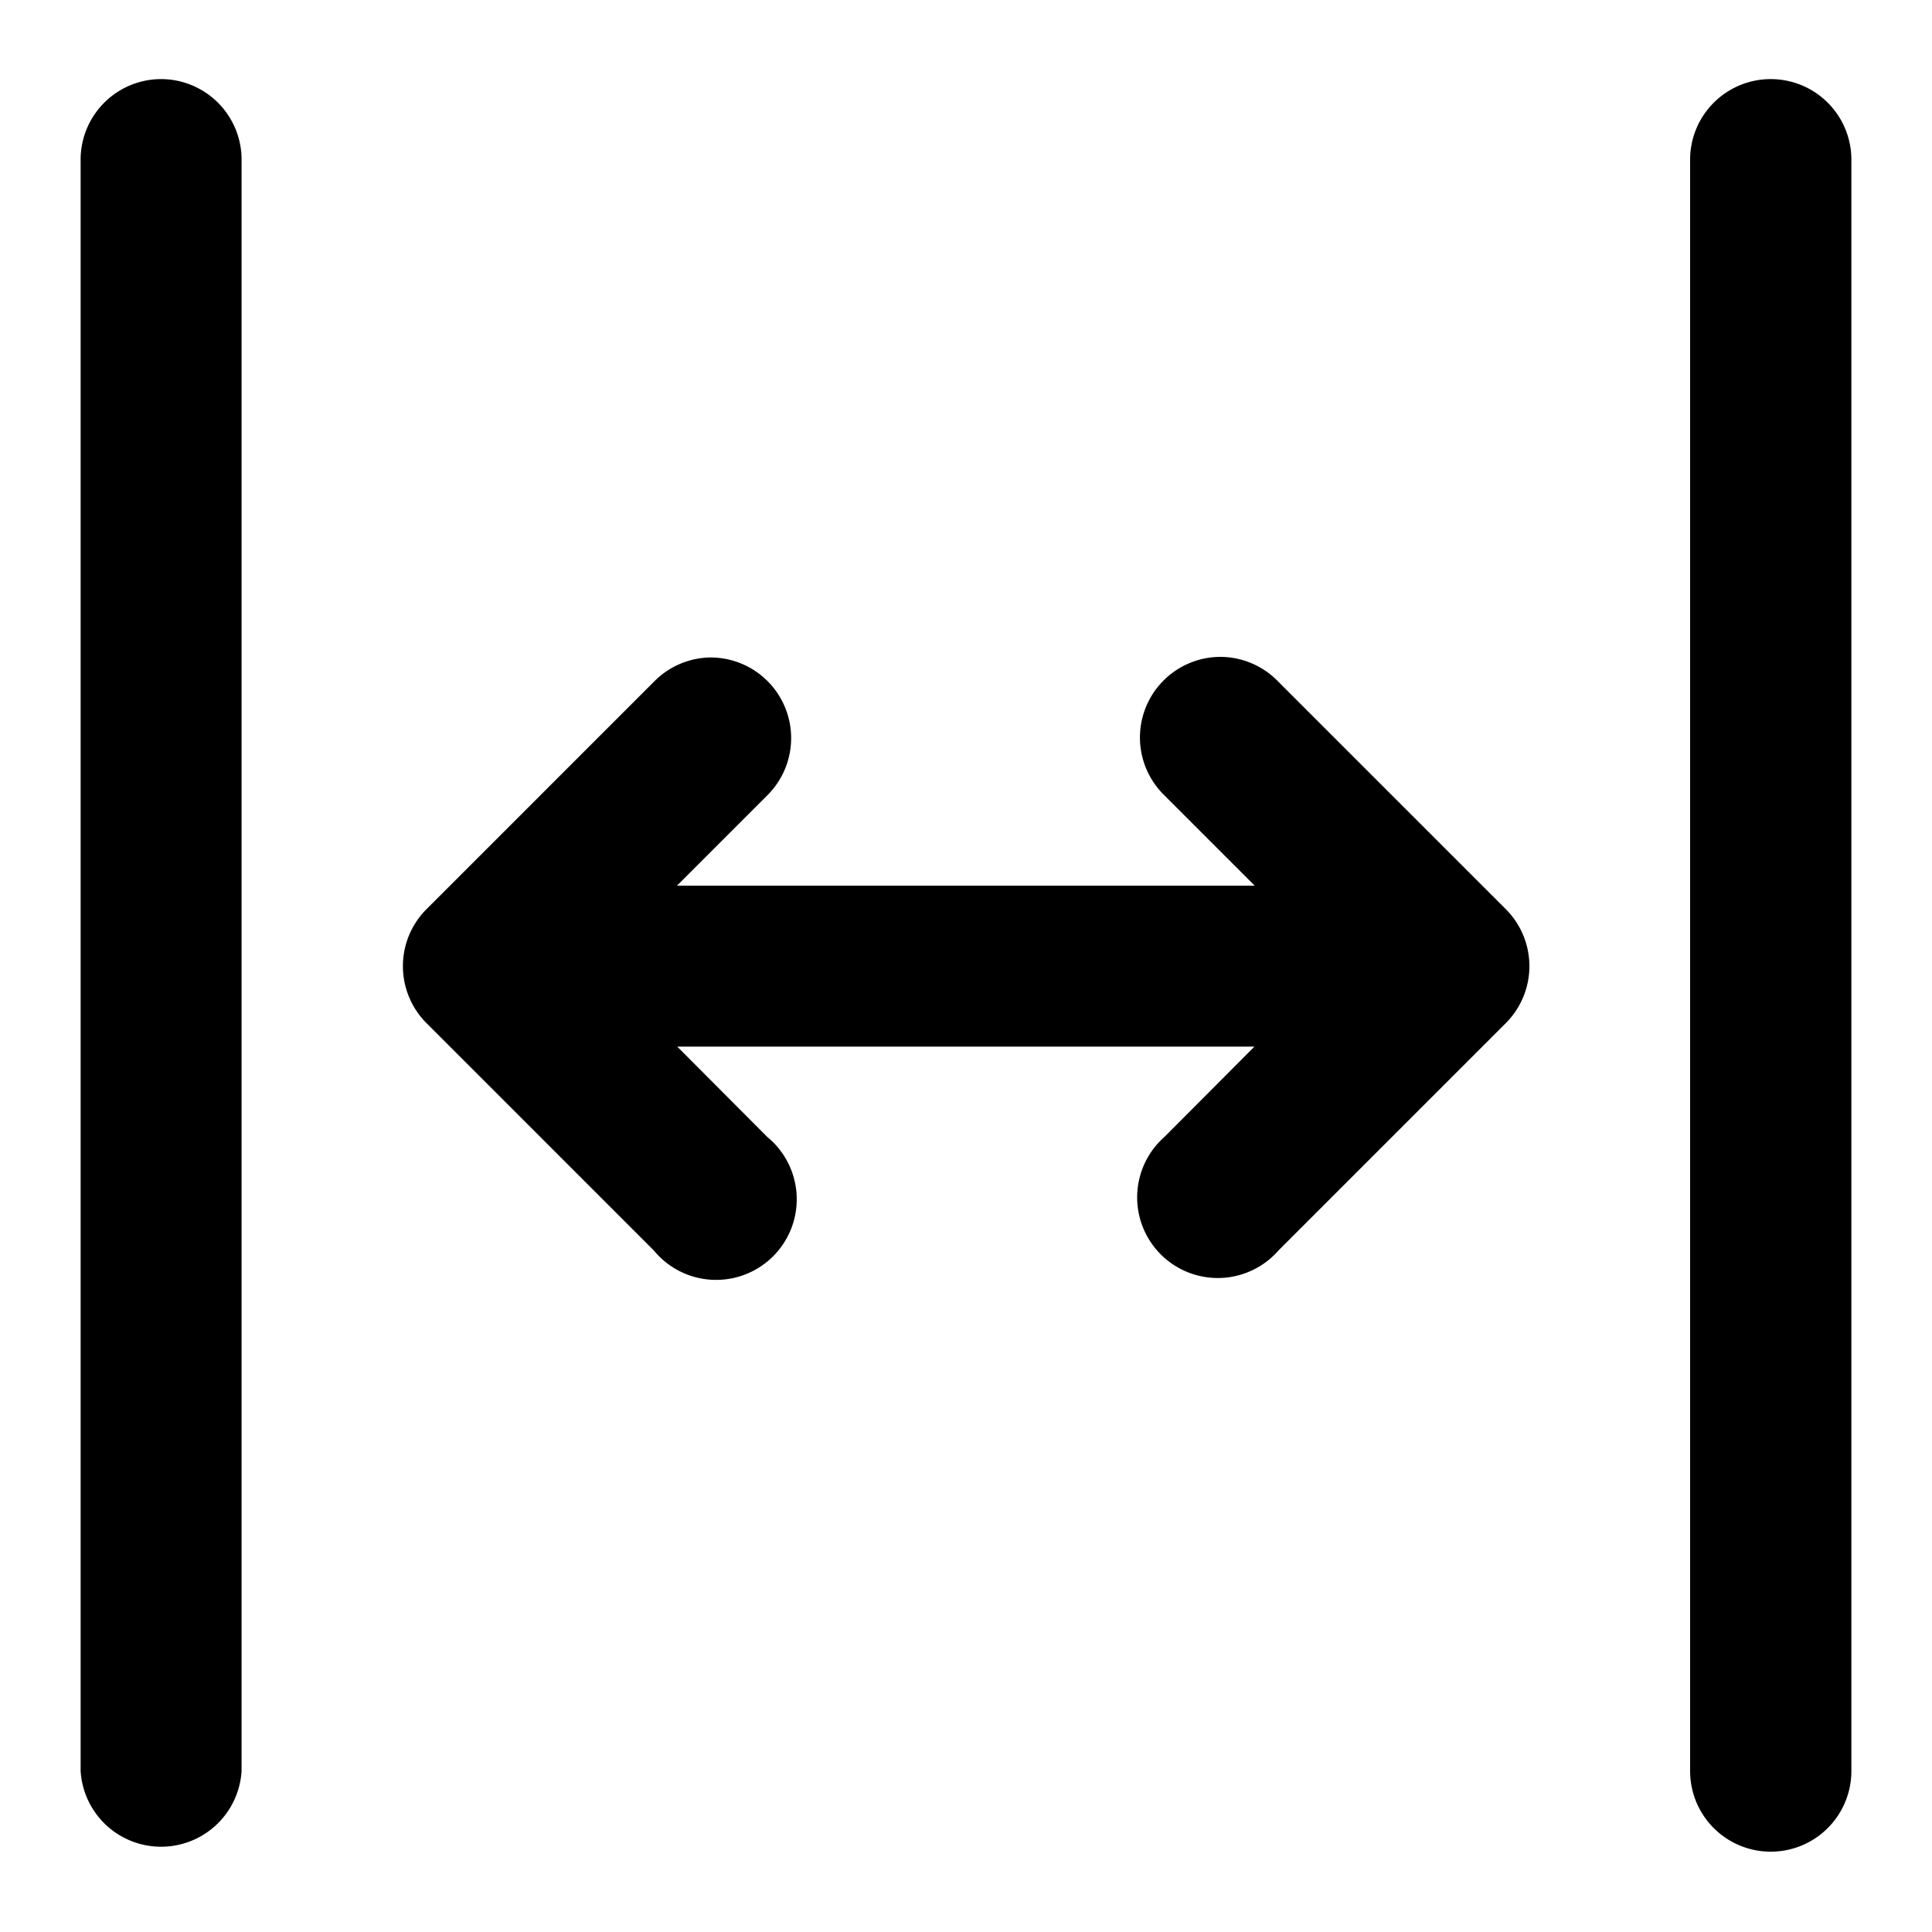 <svg id="svg10654" height="512" viewBox="0 0 6.35 6.35" width="512" xmlns="http://www.w3.org/2000/svg" xmlns:svg="http://www.w3.org/2000/svg"><g id="layer1" transform="translate(0 -290.65)"><path id="path9475" d="m.524 290.91a.265.265 0 0 0 -.259.27v5.291a.265.265 0 0 0 .529 0v-5.291a.265.265 0 0 0 -.27-.27zm5.293 0a.265.265 0 0 0 -.262.27v5.291a.265.265 0 0 0 .53 0v-5.291a.265.265 0 0 0 -.268-.27zm-1.807 1.899a.265.265 0 0 0 -.183.455l.297.297h-1.899l.297-.297a.265.265 0 0 0 -.192-.453.265.265 0 0 0 -.181.08l-.748.748a.265.265 0 0 0 0 .373l.748.748a.265.265 0 1 0 .373-.373l-.296-.297h1.897l-.296.297a.265.265 0 1 0 .375.373l.748-.748a.265.265 0 0 0 0-.373l-.748-.748a.265.265 0 0 0 -.191-.082z" font-variant-ligatures="normal" font-variant-position="normal" font-variant-caps="normal" font-variant-numeric="normal" font-variant-alternates="normal" font-feature-settings="normal" text-indent="0" text-align="start" text-decoration-line="none" text-decoration-style="solid" text-decoration-color="rgb(0,0,0)" text-transform="none" text-orientation="mixed" white-space="normal" shape-padding="0" isolation="auto" mix-blend-mode="normal" solid-color="rgb(0,0,0)" solid-opacity="1" vector-effect="none"/></g></svg>